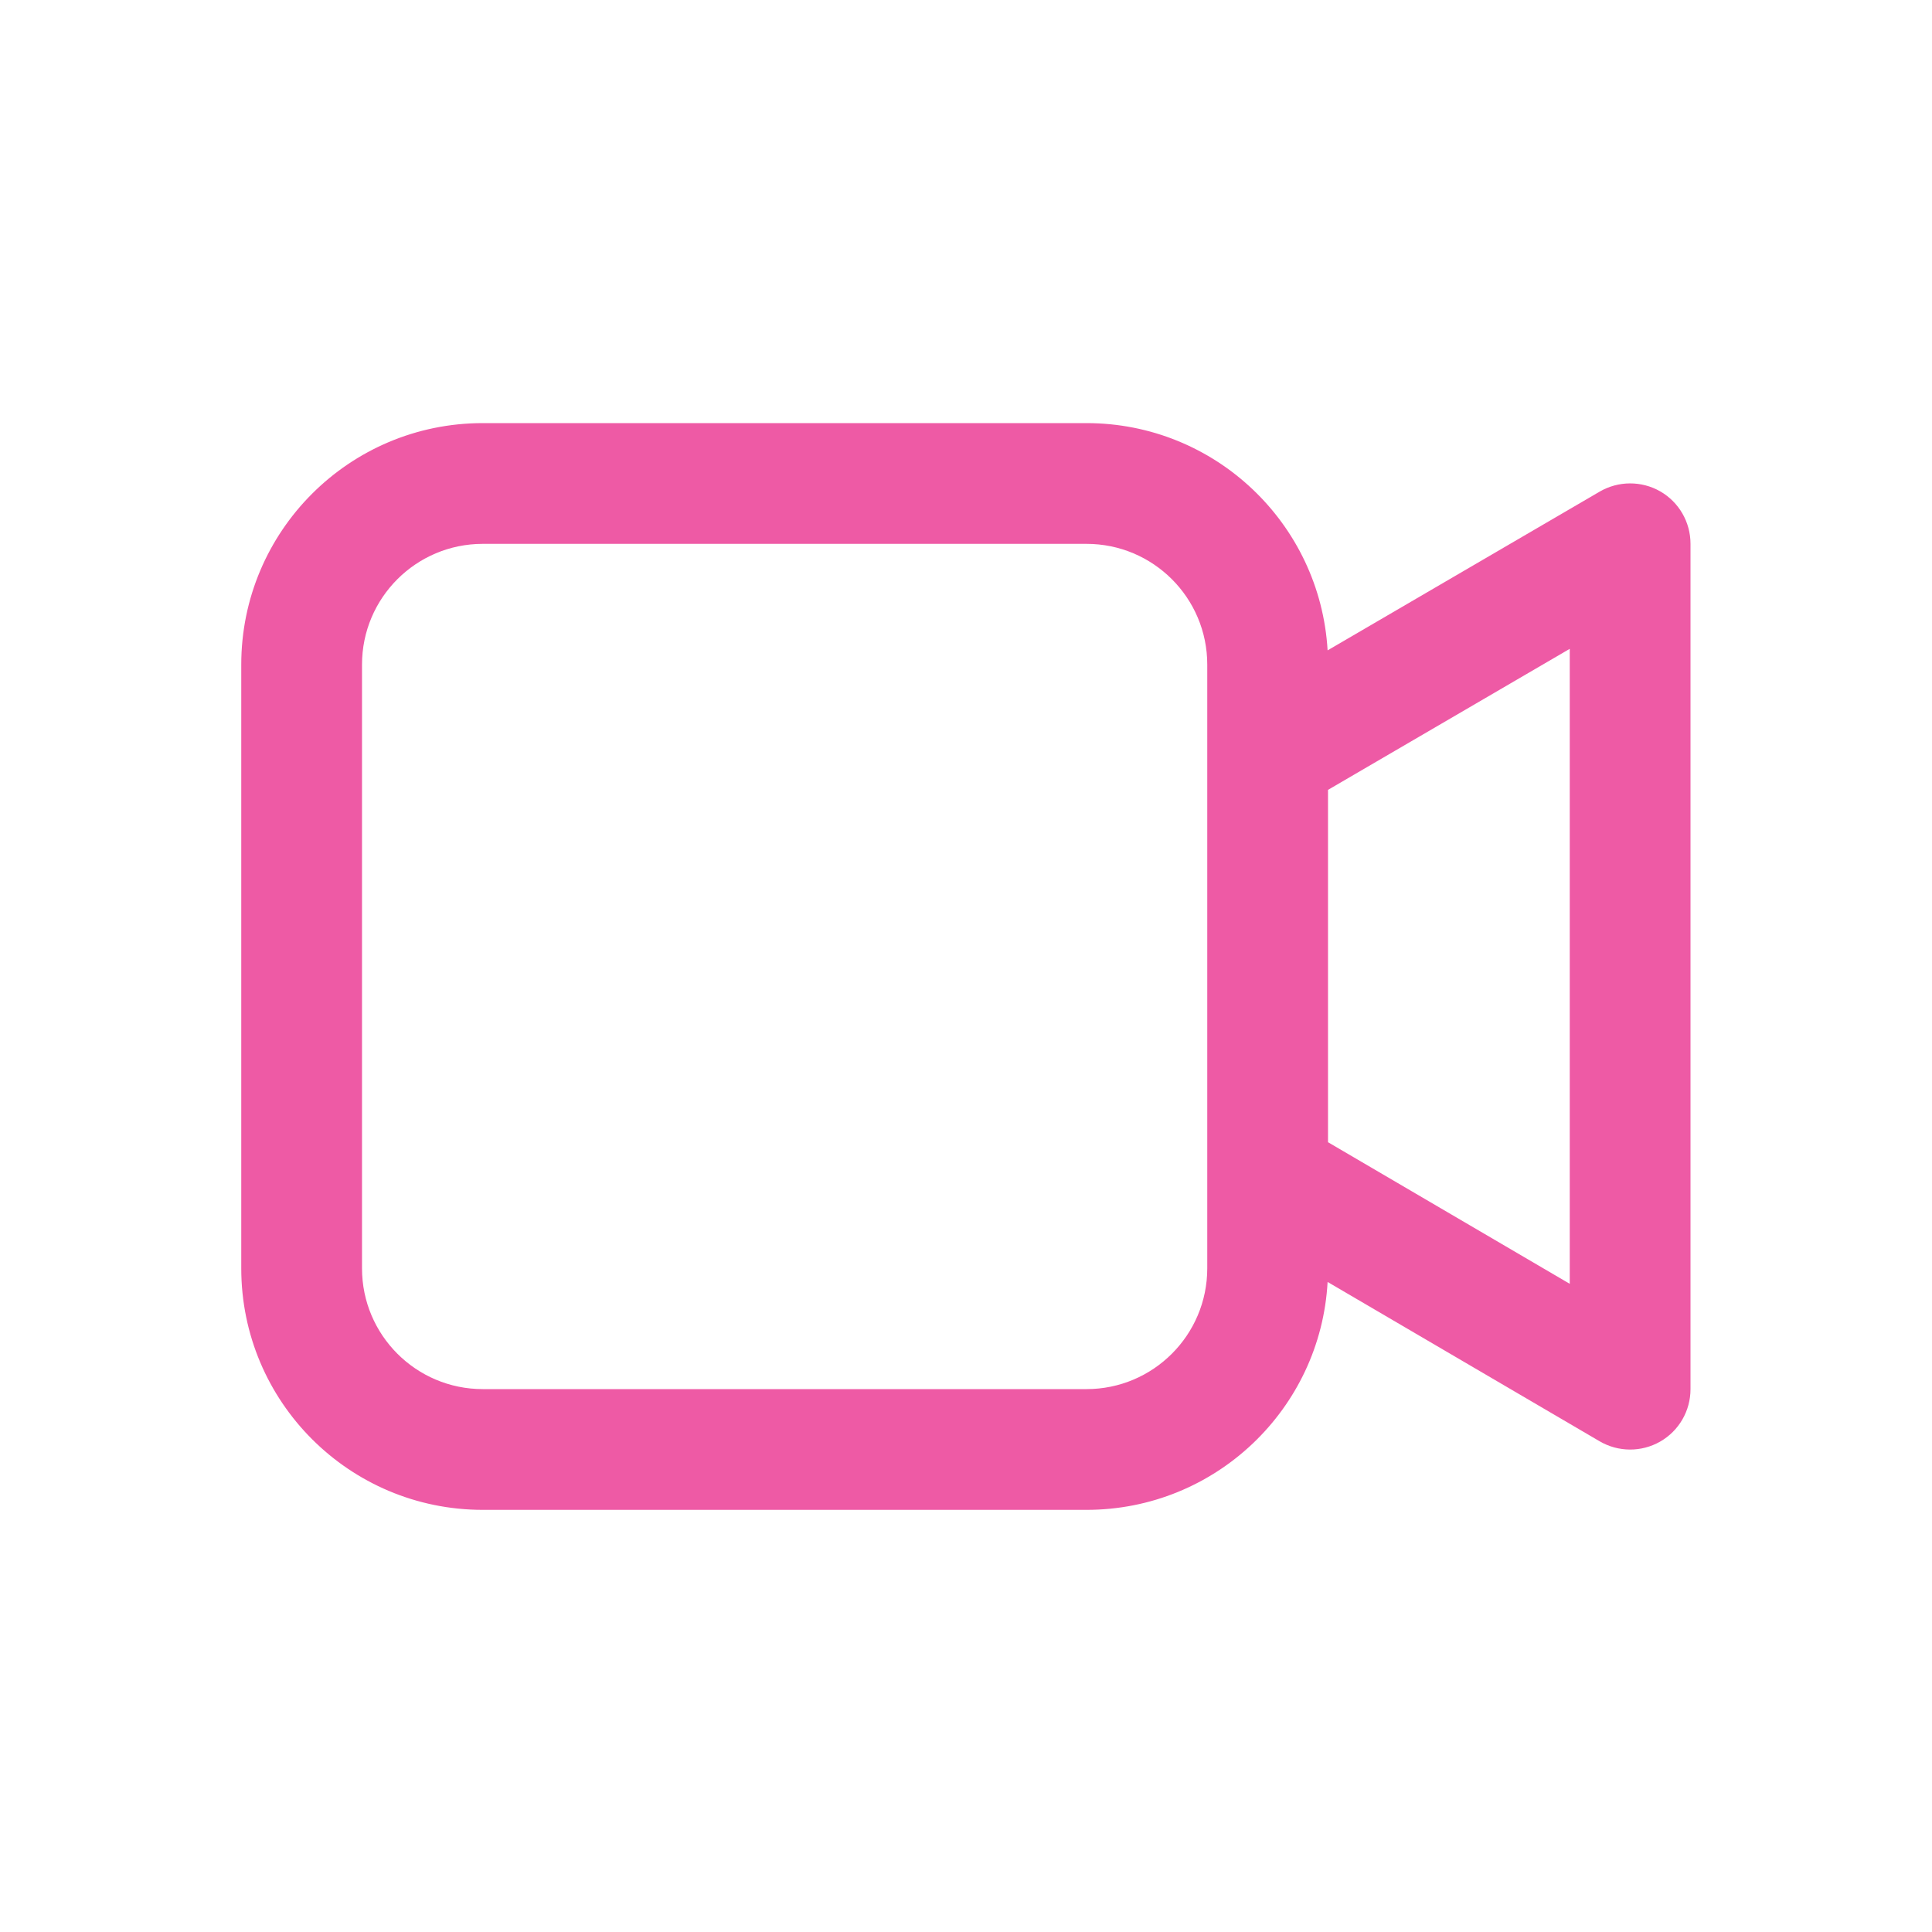 <svg width="24" height="24" viewBox="0 0 24 24" fill="none" xmlns="http://www.w3.org/2000/svg">
<path d="M5.997 5.256C4.34 5.256 2.997 6.599 2.997 8.256V15.756C2.997 17.413 4.34 18.756 5.997 18.756H13.497C15.097 18.756 16.405 17.503 16.492 15.925L19.871 17.904C20.103 18.04 20.39 18.041 20.623 17.908C20.857 17.774 21 17.526 21 17.257V6.755C21 6.486 20.857 6.238 20.624 6.104C20.391 5.971 20.104 5.972 19.872 6.107L16.492 8.079C16.4 6.504 15.094 5.256 13.497 5.256H5.997ZM4.497 8.256C4.497 7.427 5.169 6.756 5.997 6.756H13.497C14.325 6.756 14.997 7.427 14.997 8.256V15.756C14.997 16.584 14.325 17.256 13.497 17.256H5.997C5.169 17.256 4.497 16.584 4.497 15.756V8.256ZM16.497 14.189V9.812L19.5 8.06V15.948L16.497 14.189Z" fill="#EE5AA5"/>
</svg>
